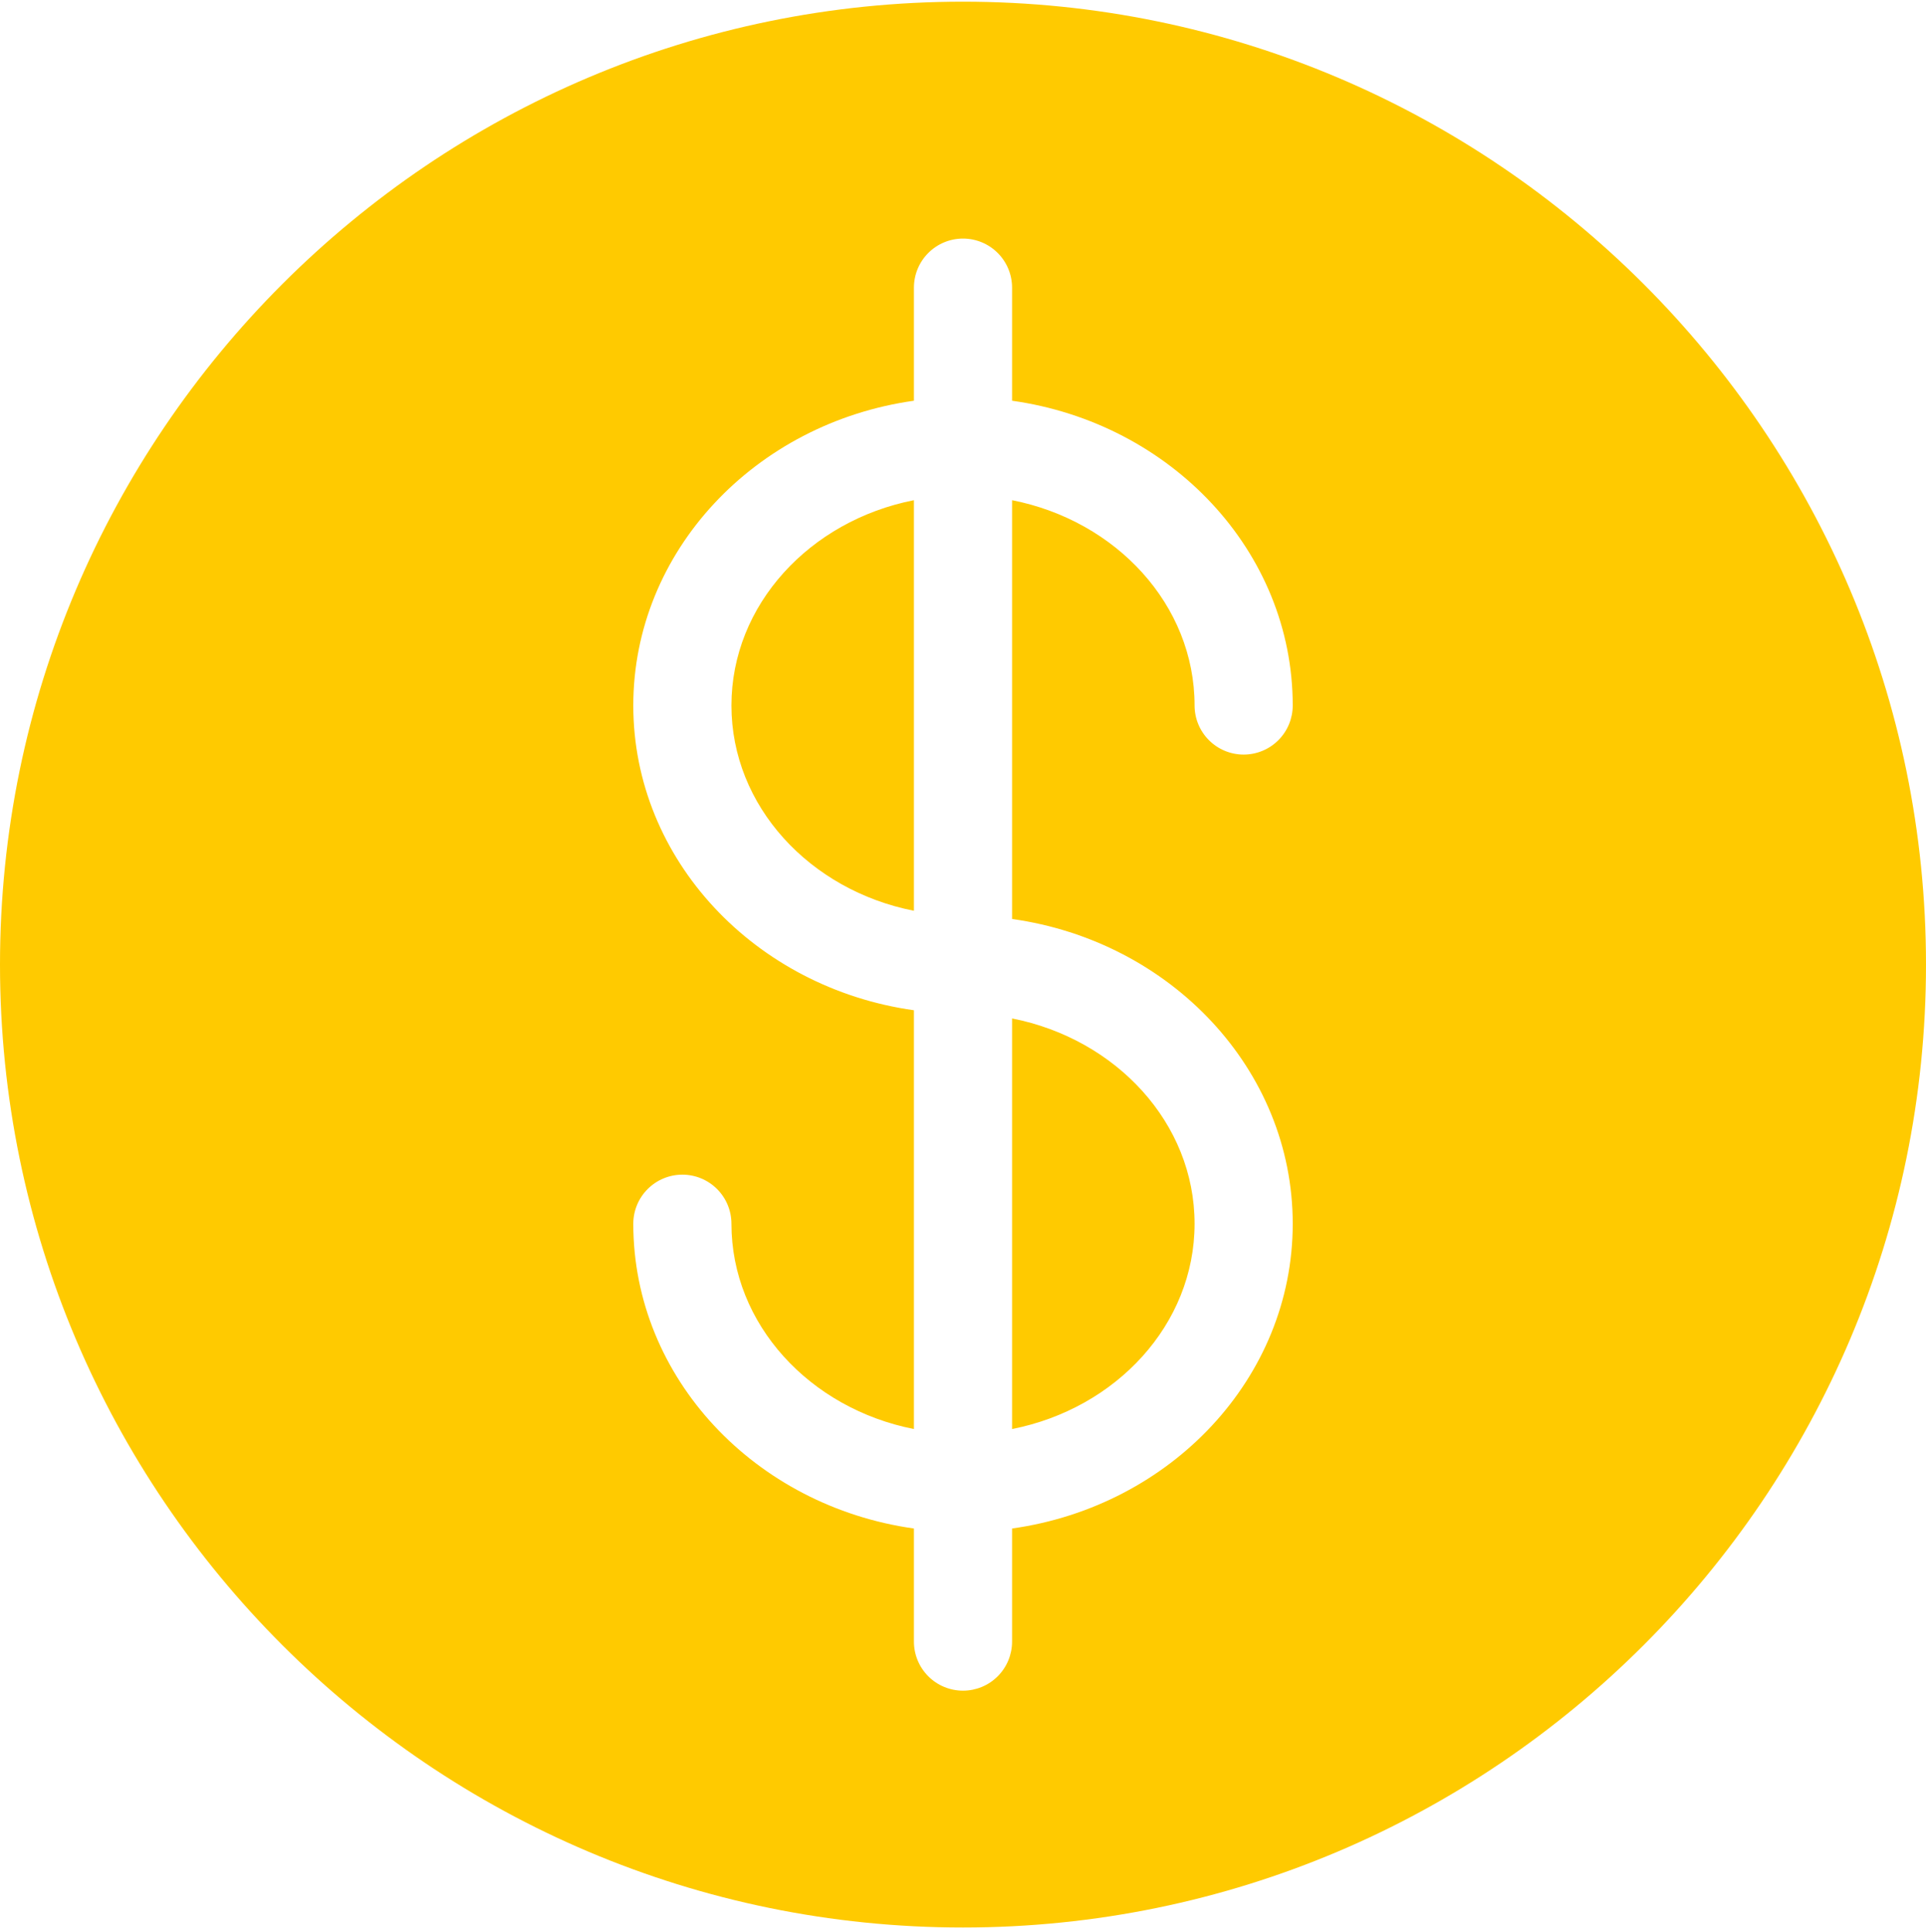 <?xml version="1.0" encoding="UTF-8"?> <svg xmlns="http://www.w3.org/2000/svg" width="314" height="315" viewBox="0 0 314 315" fill="none"><path fill-rule="evenodd" clip-rule="evenodd" d="M0 157.273C0 243.843 70.432 314.273 157 314.273C243.568 314.273 314 243.842 314 157.273C314 70.704 243.571 0.273 157 0.273C70.429 0.273 0 70.708 0 157.273ZM149 232.998C132.016 229.654 119.248 215.922 119.248 199.526C119.248 197.405 118.405 195.37 116.905 193.87C115.405 192.369 113.37 191.526 111.248 191.526C109.126 191.526 107.091 192.369 105.591 193.87C104.091 195.37 103.248 197.405 103.248 199.526C103.248 224.696 123.148 245.594 149 249.216V267.656C149 269.778 149.843 271.813 151.343 273.313C152.843 274.814 154.878 275.656 157 275.656C159.122 275.656 161.157 274.814 162.657 273.313C164.157 271.813 165 269.778 165 267.656V249.216C190.859 245.594 210.755 224.696 210.755 199.526C210.755 174.356 190.855 153.458 165 149.836V81.556C181.987 84.899 194.755 98.624 194.755 115.028C194.755 117.15 195.598 119.185 197.098 120.685C198.598 122.186 200.633 123.028 202.755 123.028C204.877 123.028 206.912 122.186 208.412 120.685C209.912 119.185 210.755 117.15 210.755 115.028C210.755 89.858 190.855 68.96 165 65.338V46.898C165 44.777 164.157 42.742 162.657 41.242C161.157 39.741 159.122 38.898 157 38.898C154.878 38.898 152.843 39.741 151.343 41.242C149.843 42.742 149 44.777 149 46.898V65.338C123.144 68.96 103.248 89.858 103.248 115.028C103.248 140.198 123.148 161.096 149 164.718V232.998ZM165 166.054V232.998C181.987 229.654 194.755 215.922 194.755 199.526C194.755 183.13 181.986 169.395 165 166.052V166.054ZM149 148.5V81.555C132.016 84.897 119.248 98.623 119.248 115.026C119.248 131.43 132.014 145.154 149 148.498V148.5Z" fill="#FFCA00"></path></svg> 